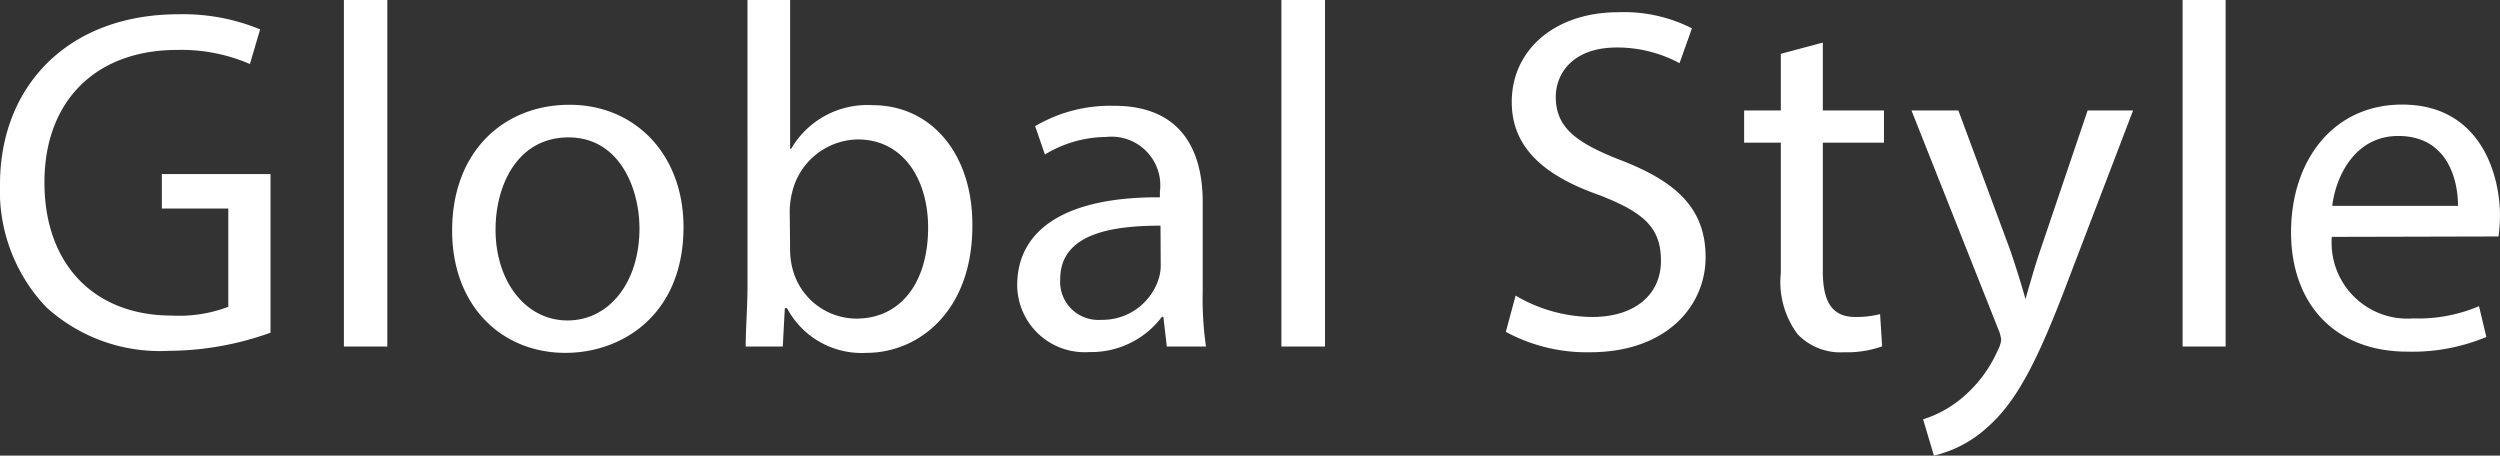 <svg xmlns="http://www.w3.org/2000/svg" viewBox="0 0 122.64 22.35"><rect x="0" y="0" width="122.64" height="22.35" fill="#333333" stroke="none"/><defs><style>.cls-1{fill:#fff;}</style></defs><g id="レイヤー_2" data-name="レイヤー 2"><g id="レイヤー_2-2" data-name="レイヤー 2"><path class="cls-1" d="M13.27,16.32a14.9,14.9,0,0,1-5,.89,8.27,8.27,0,0,1-6-2.14A8.27,8.27,0,0,1,0,9.05C0,4.22,3.34.7,8.76.7a9.92,9.92,0,0,1,4,.74l-.5,1.7a8.47,8.47,0,0,0-3.58-.69c-3.93,0-6.5,2.45-6.5,6.5s2.47,6.53,6.24,6.53a6.79,6.79,0,0,0,2.78-.43V10.23H7.94V8.54h5.33ZM16.87,0H19V17H16.87ZM33.53,11.14c0,4.29-3,6.17-5.79,6.17-3.14,0-5.56-2.31-5.56-6,0-3.89,2.54-6.17,5.76-6.17S33.53,7.58,33.53,11.14Zm-9.22.12c0,2.54,1.47,4.46,3.53,4.46s3.53-1.89,3.53-4.51c0-2-1-4.47-3.48-4.47S24.31,9.05,24.31,11.26ZM36.58,17c0-.79.09-2,.09-3V0h2.09V7.3h.05a4.32,4.32,0,0,1,4-2.14c2.88,0,4.92,2.4,4.89,5.93,0,4.15-2.61,6.22-5.2,6.22a4.14,4.14,0,0,1-3.89-2.19H38.5L38.4,17Zm2.18-4.65a3.76,3.76,0,0,0,.1.76A3.25,3.25,0,0,0,42,15.63c2.21,0,3.53-1.8,3.53-4.47,0-2.33-1.2-4.32-3.45-4.32a3.37,3.37,0,0,0-3.22,2.59,4.06,4.06,0,0,0-.12.87ZM57.24,17l-.17-1.46H57a4.34,4.34,0,0,1-3.55,1.73A3.31,3.31,0,0,1,49.9,14c0-2.81,2.49-4.35,7-4.32V9.41a2.39,2.39,0,0,0-2.64-2.69,5.83,5.83,0,0,0-3,.86l-.48-1.39a7.23,7.23,0,0,1,3.81-1C58.1,5.16,59,7.58,59,9.91v4.35A16.71,16.71,0,0,0,59.16,17Zm-.31-5.93c-2.31,0-4.92.36-4.92,2.62a1.87,1.87,0,0,0,2,2,2.9,2.9,0,0,0,2.81-1.95,2.2,2.2,0,0,0,.12-.67ZM62.86,0H65V17H62.86ZM74.35,14.5a7.49,7.49,0,0,0,3.75,1.05c2.13,0,3.38-1.12,3.38-2.76s-.86-2.37-3-3.21C75.79,8.64,74.16,7.27,74.16,5,74.16,2.47,76.25.6,79.39.6A7.34,7.34,0,0,1,83,1.39L82.39,3.1a6.43,6.43,0,0,0-3.07-.77c-2.21,0-3,1.32-3,2.42,0,1.51,1,2.26,3.22,3.12,2.73,1.06,4.13,2.38,4.13,4.75S81.77,17.28,78,17.28a8.34,8.34,0,0,1-4.13-1ZM89.42,2.09V5.42h3V7h-3V13.3c0,1.44.41,2.25,1.59,2.25a4.78,4.78,0,0,0,1.22-.14l.1,1.58a5.14,5.14,0,0,1-1.87.29,2.9,2.9,0,0,1-2.28-.89,4.28,4.28,0,0,1-.82-3V7h-1.8V5.42h1.8V2.64Zm6.65,3.33,2.55,6.87c.26.77.55,1.68.74,2.38h0c.21-.7.45-1.59.74-2.43l2.31-6.82h2.23l-3.17,8.29c-1.51,4-2.54,6-4,7.27a5.84,5.84,0,0,1-2.6,1.37l-.53-1.78a5.53,5.53,0,0,0,1.85-1A6.39,6.39,0,0,0,98,17.19a1.49,1.49,0,0,0,.17-.51,1.75,1.75,0,0,0-.15-.55L93.77,5.42Zm11-5.42h2.11V17h-2.11Zm7.32,11.62a3.72,3.72,0,0,0,4,4,7.6,7.6,0,0,0,3.22-.6l.36,1.51a9.39,9.39,0,0,1-3.87.72c-3.57,0-5.71-2.35-5.71-5.86s2.06-6.26,5.45-6.26c3.79,0,4.8,3.34,4.8,5.47a9.22,9.22,0,0,1-.07,1Zm6.19-1.52c0-1.34-.55-3.43-2.93-3.43-2.14,0-3.07,2-3.24,3.43Z"/></g></g></svg>